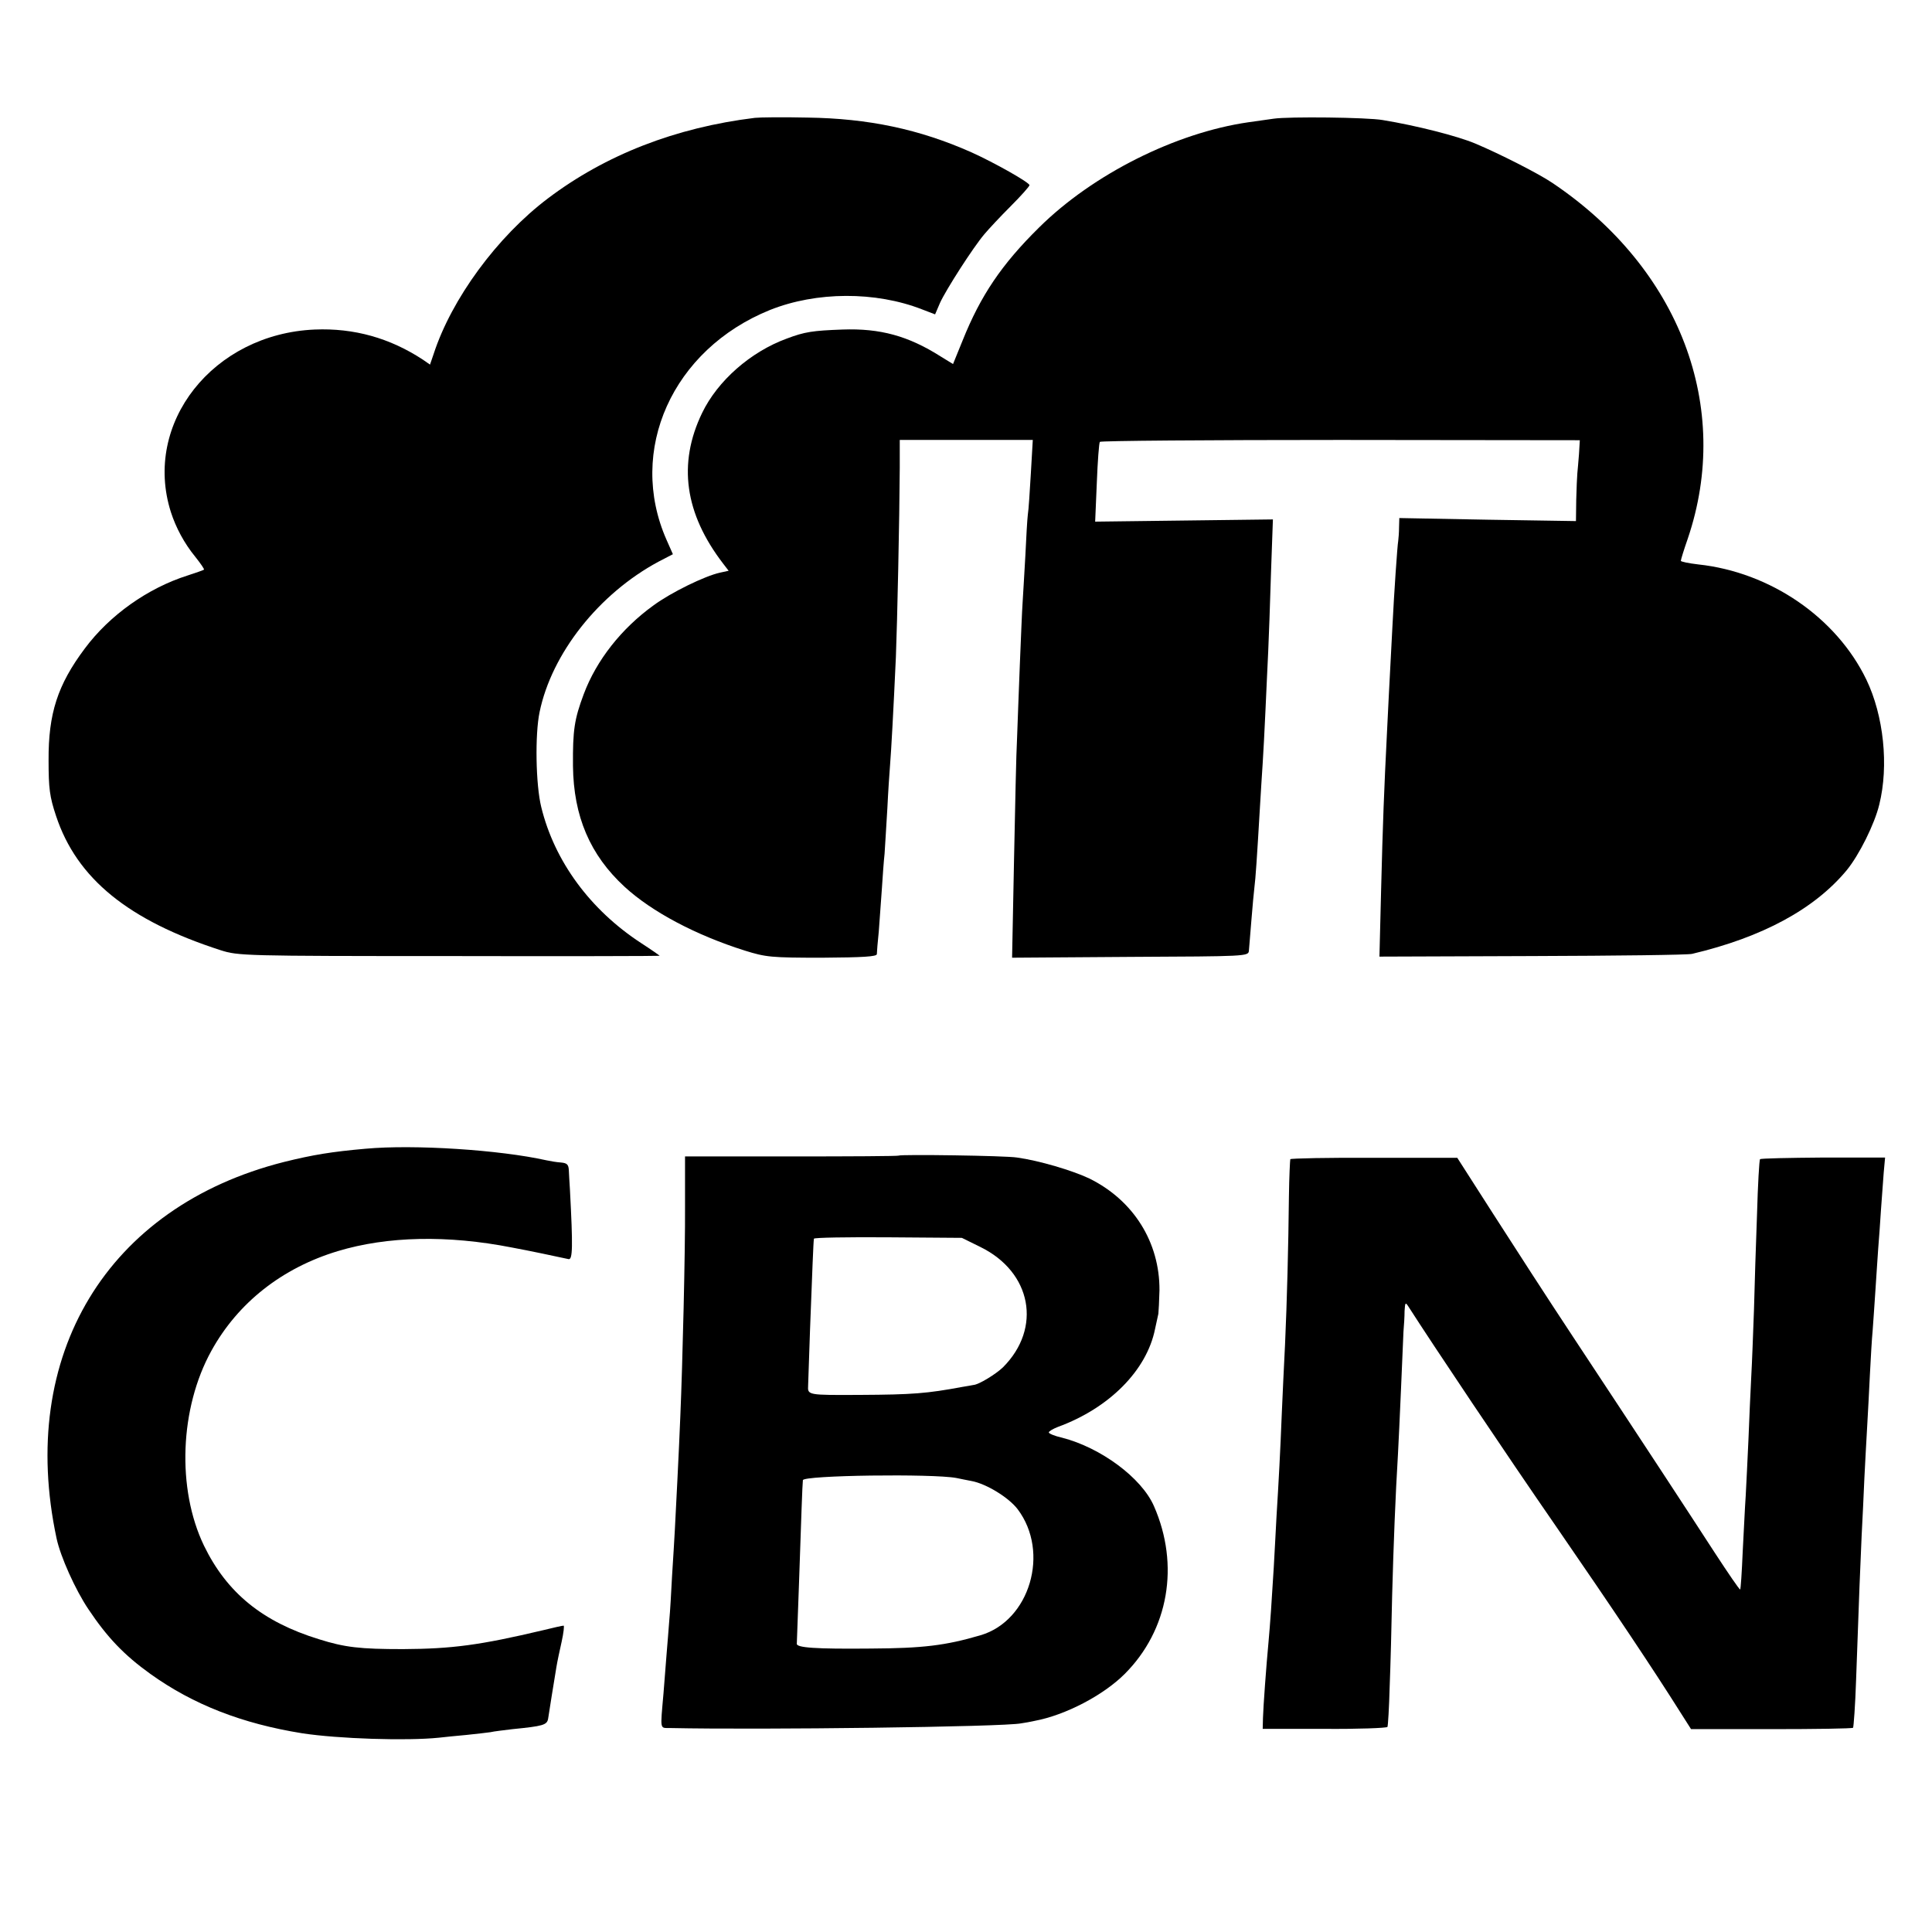 <?xml version="1.0" standalone="no"?>
<!DOCTYPE svg PUBLIC "-//W3C//DTD SVG 20010904//EN"
 "http://www.w3.org/TR/2001/REC-SVG-20010904/DTD/svg10.dtd">
<svg version="1.0" xmlns="http://www.w3.org/2000/svg"
 width="700pt" height="700pt" viewBox="0 0 700 700"
 preserveAspectRatio="xMidYMid meet">
<g transform="translate(0,700) scale(0.1,-0.1)"
fill="#000000" stroke="none">
<path d="M2735 6573 c-287 -35 -541 -134 -750 -292 -184 -139 -349 -364 -414
-564 l-13 -38 -26 18 c-119 78 -249 115 -392 109 -368 -16 -623 -339 -521
-661 18 -56 48 -113 89 -163 19 -24 33 -44 31 -46 -2 -2 -29 -11 -59 -21 -145
-46 -283 -144 -373 -265 -98 -131 -132 -235 -131 -405 0 -102 4 -132 27 -201
75 -227 262 -379 597 -487 63 -20 84 -21 828 -21 419 -1 762 0 762 1 0 1 -30
22 -67 46 -184 120 -314 296 -362 493 -20 81 -23 263 -6 344 44 213 215 429
431 545 l52 27 -23 52 c-143 324 21 690 375 833 168 67 382 68 551 2 l47 -18
18 42 c22 48 120 201 161 249 15 18 58 64 95 101 38 38 68 72 68 76 0 10 -128
82 -210 119 -189 84 -374 123 -595 126 -88 2 -173 1 -190 -1z"/>
<path d="M4615 6570 c-27 -4 -69 -10 -92 -13 -263 -38 -563 -188 -758 -381
-136 -134 -212 -247 -277 -409 l-35 -86 -44 27 c-118 75 -220 103 -357 98
-107 -4 -136 -8 -202 -33 -131 -48 -250 -153 -306 -269 -89 -184 -63 -365 76
-546 l20 -26 -32 -7 c-54 -12 -176 -71 -241 -119 -115 -83 -206 -198 -252
-321 -34 -91 -40 -130 -39 -260 2 -183 62 -323 187 -438 99 -91 258 -175 435
-231 77 -24 95 -26 280 -26 149 1 199 4 199 13 0 7 3 44 7 82 3 39 8 107 11
152 3 46 7 104 10 130 2 27 6 100 10 163 3 63 8 135 10 160 4 49 12 192 21
390 5 126 13 499 14 685 l0 101 241 0 241 0 -7 -121 c-4 -66 -8 -133 -11 -150
-2 -16 -6 -84 -9 -150 -4 -66 -8 -142 -10 -170 -2 -27 -6 -129 -10 -225 -4
-96 -8 -215 -10 -265 -3 -49 -7 -249 -11 -442 l-7 -353 428 3 c420 2 428 2
430 22 1 11 5 61 9 110 4 50 9 104 11 120 4 30 9 102 20 290 3 55 8 127 10
160 2 33 7 119 10 190 3 72 8 168 10 215 2 47 7 174 10 282 l7 196 -322 -4
-322 -4 6 141 c3 78 8 144 11 148 2 4 394 7 872 7 l867 -1 -3 -50 c-2 -27 -5
-59 -6 -70 -1 -11 -3 -54 -4 -96 l-1 -77 -320 5 -320 6 -1 -34 c0 -19 -2 -41
-3 -49 -3 -14 -15 -189 -21 -310 -12 -235 -16 -298 -20 -390 -10 -197 -15
-325 -21 -565 l-6 -241 554 2 c304 1 565 4 579 8 254 60 443 162 560 303 45
55 101 167 118 238 35 141 16 322 -47 453 -109 225 -348 389 -609 417 -35 4
-63 10 -63 13 0 4 11 40 25 80 162 477 -29 979 -490 1289 -50 34 -192 106
-280 143 -64 27 -213 65 -335 85 -57 10 -341 13 -395 5z"/>
<path d="M1325 2838 c-124 -11 -191 -22 -296 -48 -641 -162 -966 -700 -824
-1364 14 -66 68 -186 115 -256 68 -102 130 -167 225 -235 155 -111 332 -180
550 -215 131 -20 378 -28 495 -16 19 2 64 7 100 10 36 4 75 8 87 10 12 3 48 7
80 11 111 11 125 15 129 38 2 15 22 139 30 187 3 19 12 61 19 92 7 32 10 58 7
58 -4 0 -36 -7 -72 -16 -232 -55 -332 -68 -510 -69 -155 0 -210 6 -305 36
-204 63 -333 168 -416 339 -99 206 -88 498 27 706 96 174 256 300 458 361 179
54 397 59 631 13 65 -12 159 -32 205 -42 15 -3 16 44 5 252 -2 25 -3 56 -4 70
-1 21 -7 26 -28 28 -16 1 -39 5 -53 8 -170 38 -480 58 -655 42z"/>
<path d="M3256 2813 c-2 -2 -177 -3 -389 -3 l-385 0 0 -183 c1 -160 -9 -570
-17 -757 -5 -130 -17 -356 -20 -415 -2 -33 -6 -107 -10 -165 -3 -58 -7 -130
-10 -160 -2 -30 -7 -86 -10 -125 -3 -38 -8 -101 -11 -140 -12 -138 -14 -125
25 -126 328 -7 1207 4 1271 17 14 2 36 6 49 9 112 21 249 93 326 170 159 159
200 394 106 608 -45 103 -193 212 -333 248 -27 6 -48 15 -48 19 0 4 15 13 33
20 186 68 322 205 352 355 5 22 10 47 12 55 1 8 3 47 4 85 1 174 -94 326 -254
405 -61 29 -182 65 -262 76 -42 7 -423 12 -429 7z m296 -331 c186 -91 224
-294 82 -436 -26 -25 -88 -63 -107 -64 -4 -1 -22 -4 -40 -7 -129 -24 -181 -28
-370 -29 -191 -1 -191 -1 -189 34 0 3 3 95 7 205 8 209 12 315 14 327 1 4 121
6 269 5 l267 -2 67 -33z m-87 -837 c17 -4 41 -8 55 -11 54 -10 135 -60 167
-102 118 -156 44 -405 -135 -457 -126 -37 -208 -47 -397 -48 -201 -2 -271 3
-268 18 0 6 4 105 8 220 8 236 12 354 14 372 1 18 472 24 556 8z"/>
<path d="M4675 2800 c-1 -3 -4 -63 -5 -135 -2 -186 -7 -379 -14 -535 -4 -74
-9 -189 -12 -255 -5 -129 -11 -242 -19 -370 -2 -44 -7 -127 -10 -185 -7 -118
-13 -204 -19 -270 -8 -84 -19 -235 -20 -274 l-1 -40 223 0 c123 -1 226 3 229
7 2 4 6 70 8 145 3 75 7 225 9 332 5 184 12 363 21 510 2 36 7 142 11 235 4
94 8 188 9 210 2 22 4 56 4 75 2 31 3 33 14 16 87 -136 352 -532 538 -801 210
-305 349 -513 451 -675 l35 -55 291 0 c159 0 293 2 296 5 2 3 8 82 11 175 11
313 15 409 20 520 3 61 8 155 10 210 3 55 7 138 10 185 3 47 7 132 10 190 3
58 7 130 10 160 2 30 7 96 10 145 3 50 8 117 10 150 3 33 7 96 10 140 3 44 8
105 10 136 l5 55 -224 0 c-124 -1 -227 -3 -229 -6 -3 -3 -8 -93 -11 -200 -4
-107 -9 -262 -11 -345 -3 -82 -7 -193 -10 -245 -3 -52 -7 -153 -10 -225 -3
-71 -8 -164 -10 -205 -3 -41 -7 -133 -11 -205 -3 -71 -7 -132 -9 -134 -2 -2
-43 58 -92 133 -94 145 -255 391 -514 783 -88 133 -218 334 -289 445 l-130
203 -301 0 c-165 1 -302 -2 -304 -5z"/>
</g>
</svg>
